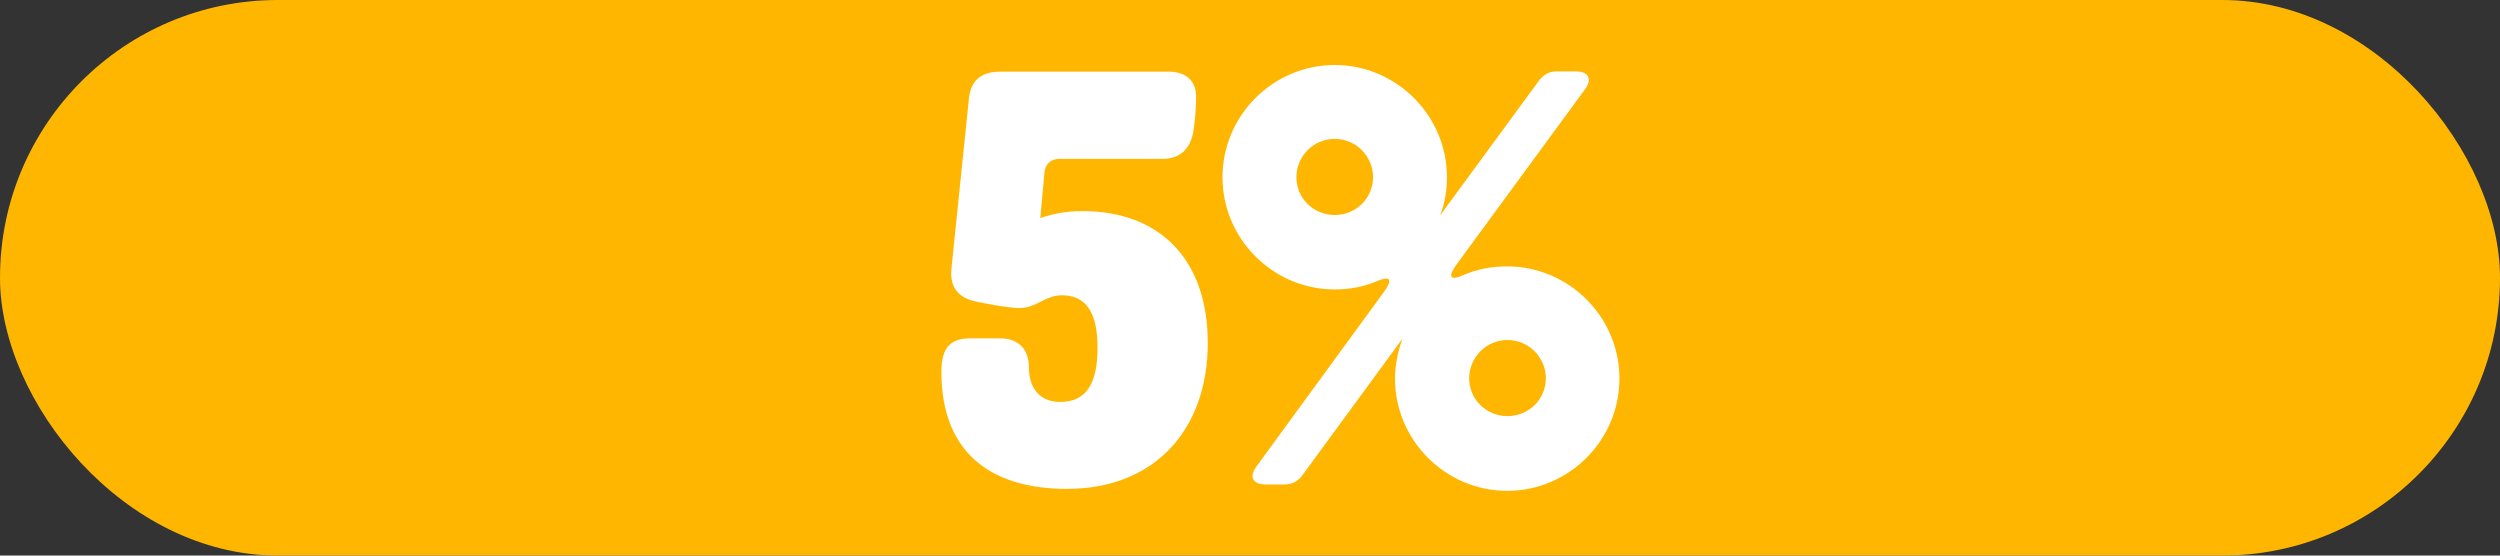 <?xml version="1.0" encoding="UTF-8"?>
<svg id="Layer_2" xmlns="http://www.w3.org/2000/svg" viewBox="0 0 90 20">
  <rect x="0" y="0" width="90" height="20" fill="#333333" stroke="none"/>
  <defs>
    <style>
      .cls-1 {
        fill: #fff;
      }

      .cls-2 {
        fill: #ffb600;
      }
    </style>
  </defs>
  <g id="Layer_1-2" data-name="Layer_1">
    <g>
      <rect class="cls-2" x="0" y="0" width="90" height="20" rx="10" ry="10"/>
      <g>
        <path class="cls-1" d="M39.51,12.51c0-1.13-.33-1.88-1.28-1.88-.61,0-.92.46-1.53.46-.33,0-1.03-.12-1.55-.23-.65-.13-.96-.52-.9-1.17l.63-6.13c.06-.67.46-.98,1.11-.98h6.09c.61,0,.98.33.98.9,0,.42-.04.88-.1,1.26-.1.59-.46.98-1.11.98h-3.71c-.31,0-.52.19-.54.5l-.15,1.63c.44-.15.9-.25,1.53-.25,2.7,0,4.5,1.67,4.5,4.75s-1.88,5.25-5.07,5.25c-2.78,0-4.52-1.34-4.52-4.21,0-.92.36-1.21,1.05-1.21h1.05c.67,0,1.05.38,1.05,1.05s.33,1.24,1.13,1.24c.98,0,1.34-.73,1.34-1.95Z"/>
        <path class="cls-1" d="M44.01,6.38c0-2.22,1.82-4.04,4.04-4.04s4.04,1.82,4.04,4.04c0,.48-.08.96-.25,1.38l3.58-4.88c.17-.21.36-.31.63-.31h.69c.44,0,.59.27.33.63l-4.67,6.37c-.29.42-.17.54.29.33.48-.21,1-.31,1.57-.31,2.22,0,4.04,1.82,4.04,4.04s-1.82,4.04-4.04,4.04-4.04-1.82-4.04-4.04c0-.5.11-1,.27-1.44l-3.62,4.94c-.17.21-.36.31-.63.31h-.69c-.44,0-.59-.27-.33-.63l4.63-6.34c.29-.42.19-.54-.25-.36-.48.21-1,.31-1.55.31-2.22,0-4.04-1.82-4.04-4.04ZM48.05,7.74c.77,0,1.38-.61,1.38-1.36s-.61-1.38-1.38-1.38-1.38.63-1.38,1.38.61,1.36,1.38,1.36ZM54.27,14.98c.77,0,1.38-.61,1.38-1.36s-.61-1.38-1.38-1.38-1.38.63-1.38,1.38.61,1.36,1.38,1.36Z"/>
      </g>
    </g>
  </g>
</svg>